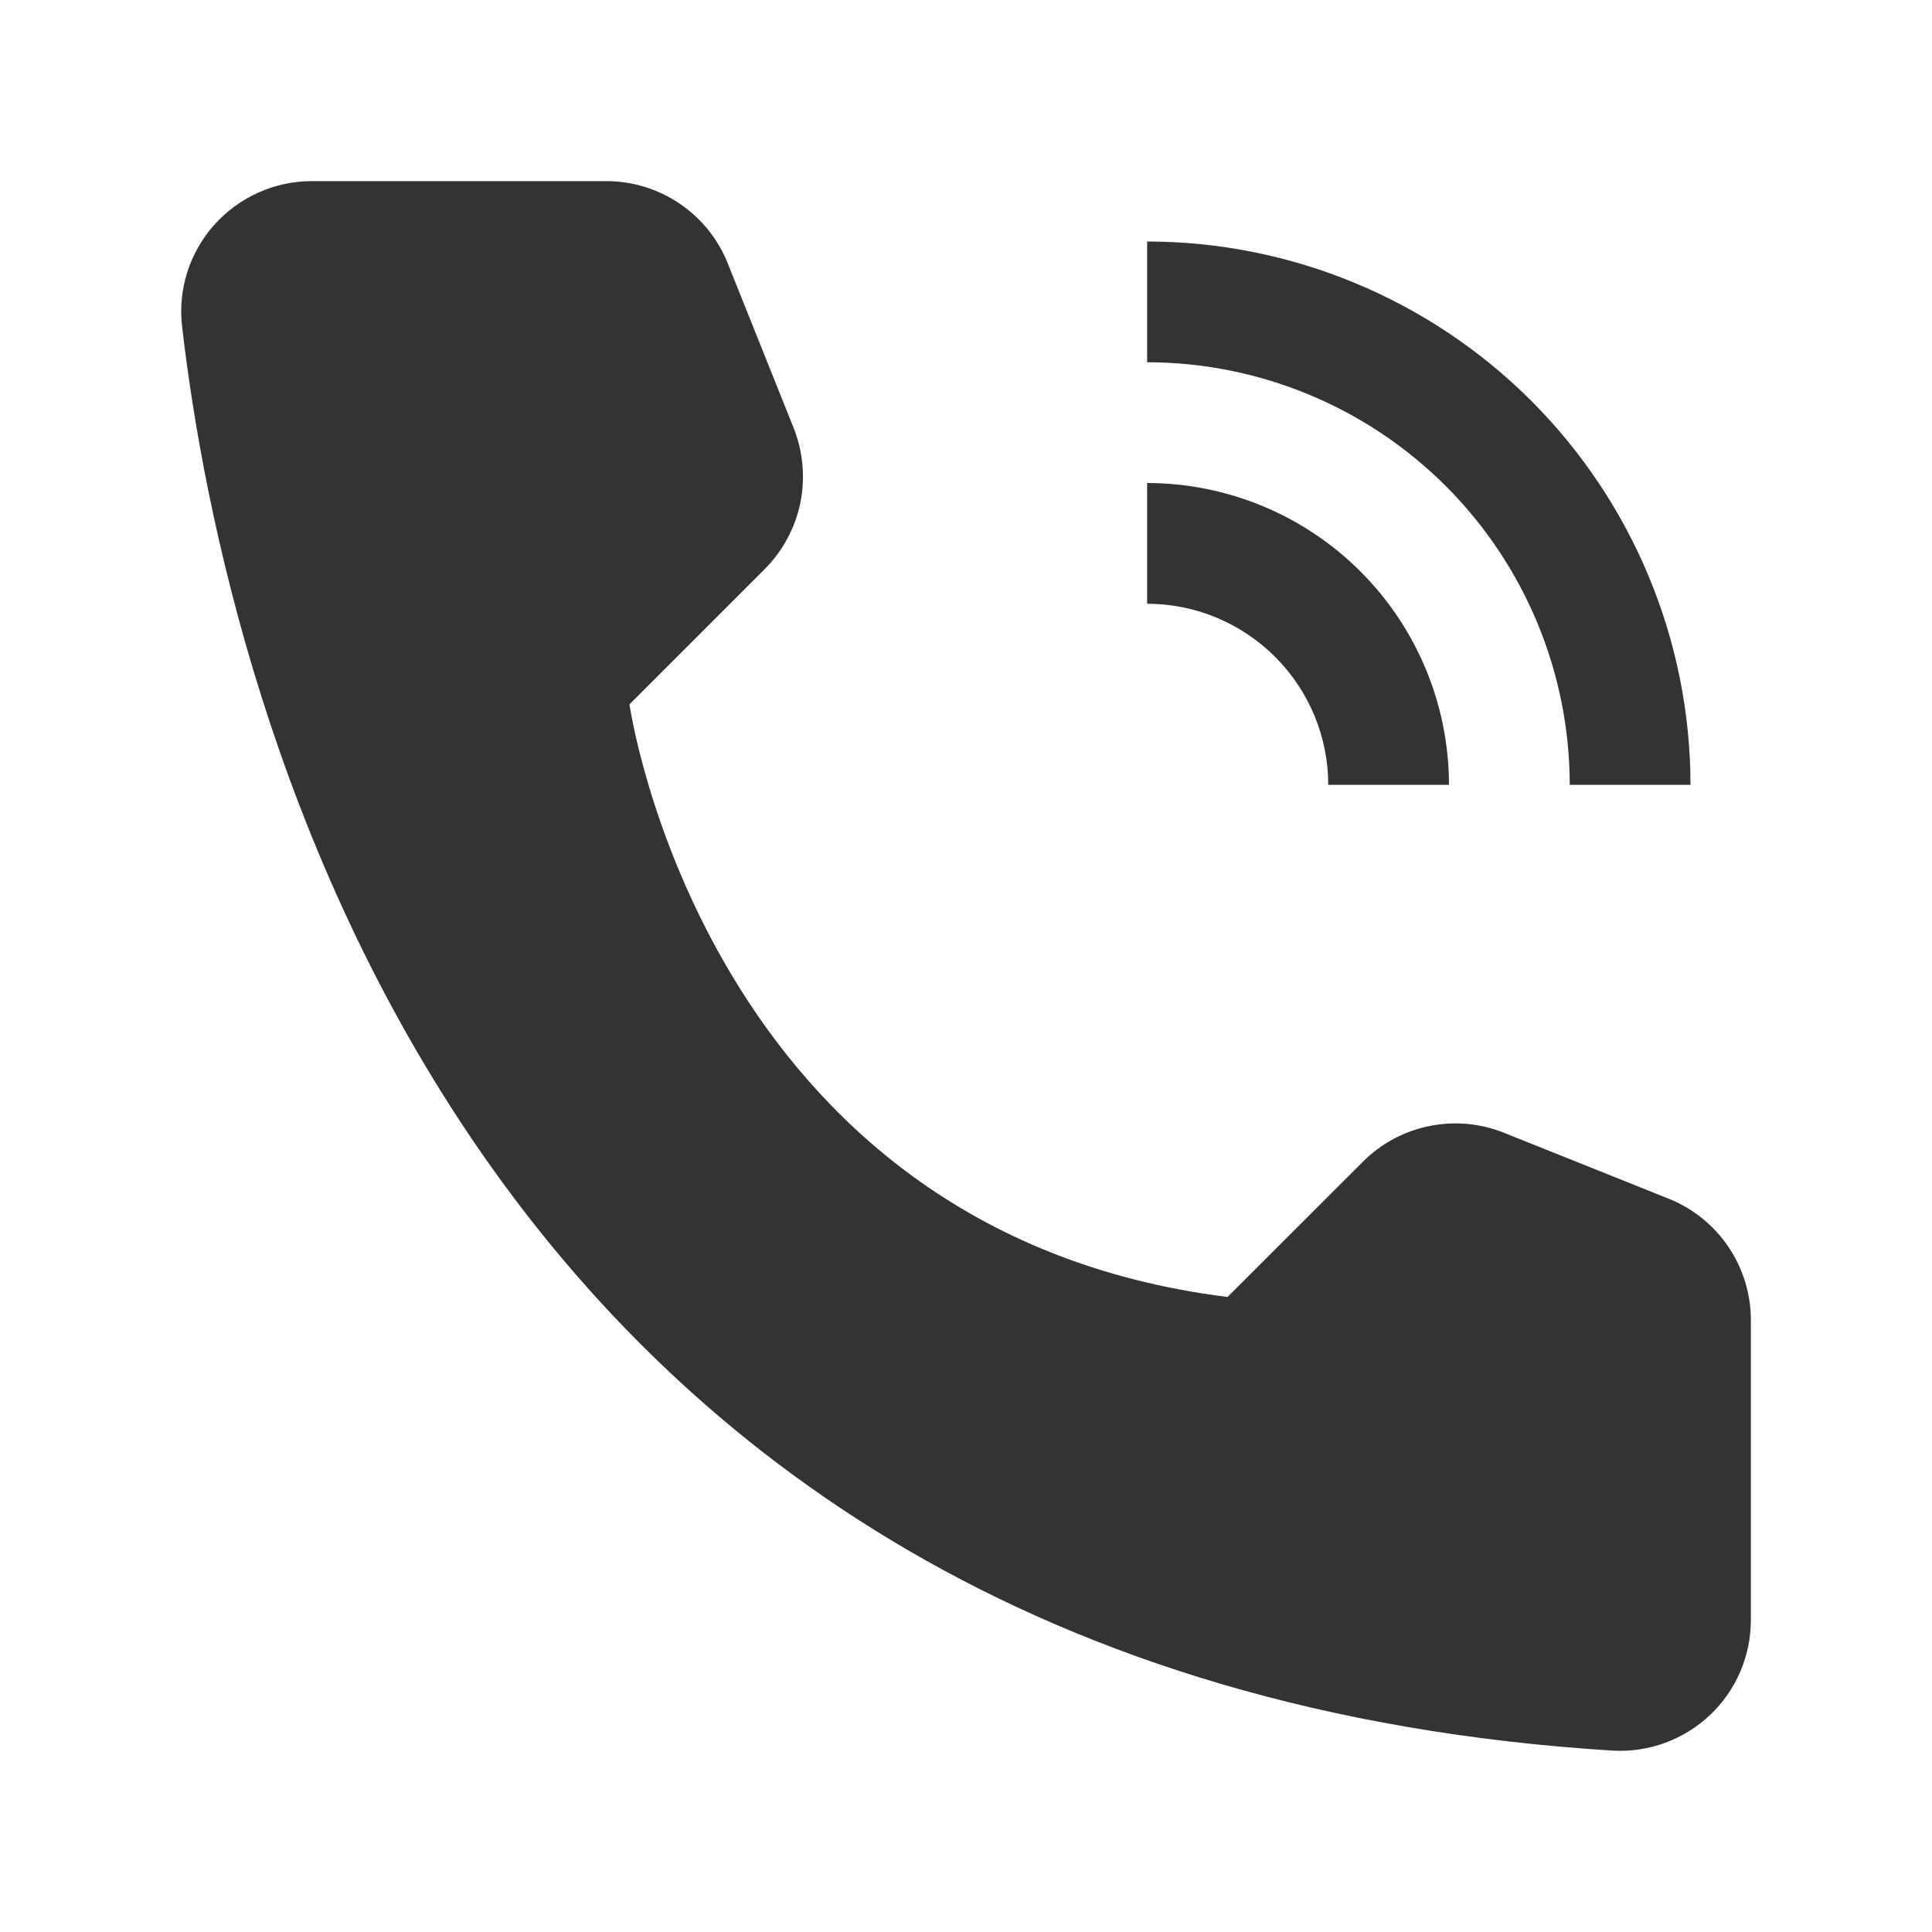 <?xml version="1.0" encoding="UTF-8"?> <svg xmlns="http://www.w3.org/2000/svg" width="16" height="16" viewBox="0 0 16 16" fill="none"> <path d="M12 6.5H11C11 6.102 10.841 5.721 10.56 5.44C10.279 5.159 9.898 5 9.5 5V4C10.163 4.001 10.798 4.264 11.267 4.733C11.736 5.202 11.999 5.837 12 6.5V6.5Z" fill="#333333"></path> <path d="M14 6.5H13C12.999 5.572 12.63 4.682 11.974 4.026C11.318 3.37 10.428 3.001 9.5 3V2C10.693 2.001 11.837 2.476 12.681 3.319C13.524 4.163 13.999 5.307 14 6.5V6.5Z" fill="#333333"></path> <path d="M10.166 10.741L11.287 9.621C11.436 9.471 11.627 9.368 11.835 9.326C12.043 9.283 12.258 9.302 12.455 9.381L13.819 9.927C14.02 10.007 14.192 10.146 14.314 10.326C14.435 10.505 14.5 10.716 14.5 10.933V13.414C14.5 13.561 14.471 13.707 14.413 13.842C14.355 13.978 14.27 14.1 14.163 14.202C14.056 14.303 13.929 14.382 13.791 14.433C13.652 14.484 13.505 14.506 13.358 14.498C3.797 13.903 1.866 5.805 1.508 2.704C1.49 2.552 1.505 2.399 1.551 2.253C1.598 2.108 1.674 1.974 1.776 1.86C1.878 1.747 2.002 1.656 2.142 1.594C2.281 1.531 2.432 1.5 2.585 1.5H5.021C5.238 1.5 5.449 1.565 5.628 1.686C5.808 1.808 5.947 1.98 6.027 2.181L6.573 3.545C6.651 3.742 6.67 3.958 6.628 4.165C6.585 4.373 6.482 4.564 6.333 4.713L5.213 5.833C5.213 5.833 5.834 10.2 10.166 10.741Z" fill="#333333"></path> </svg> 